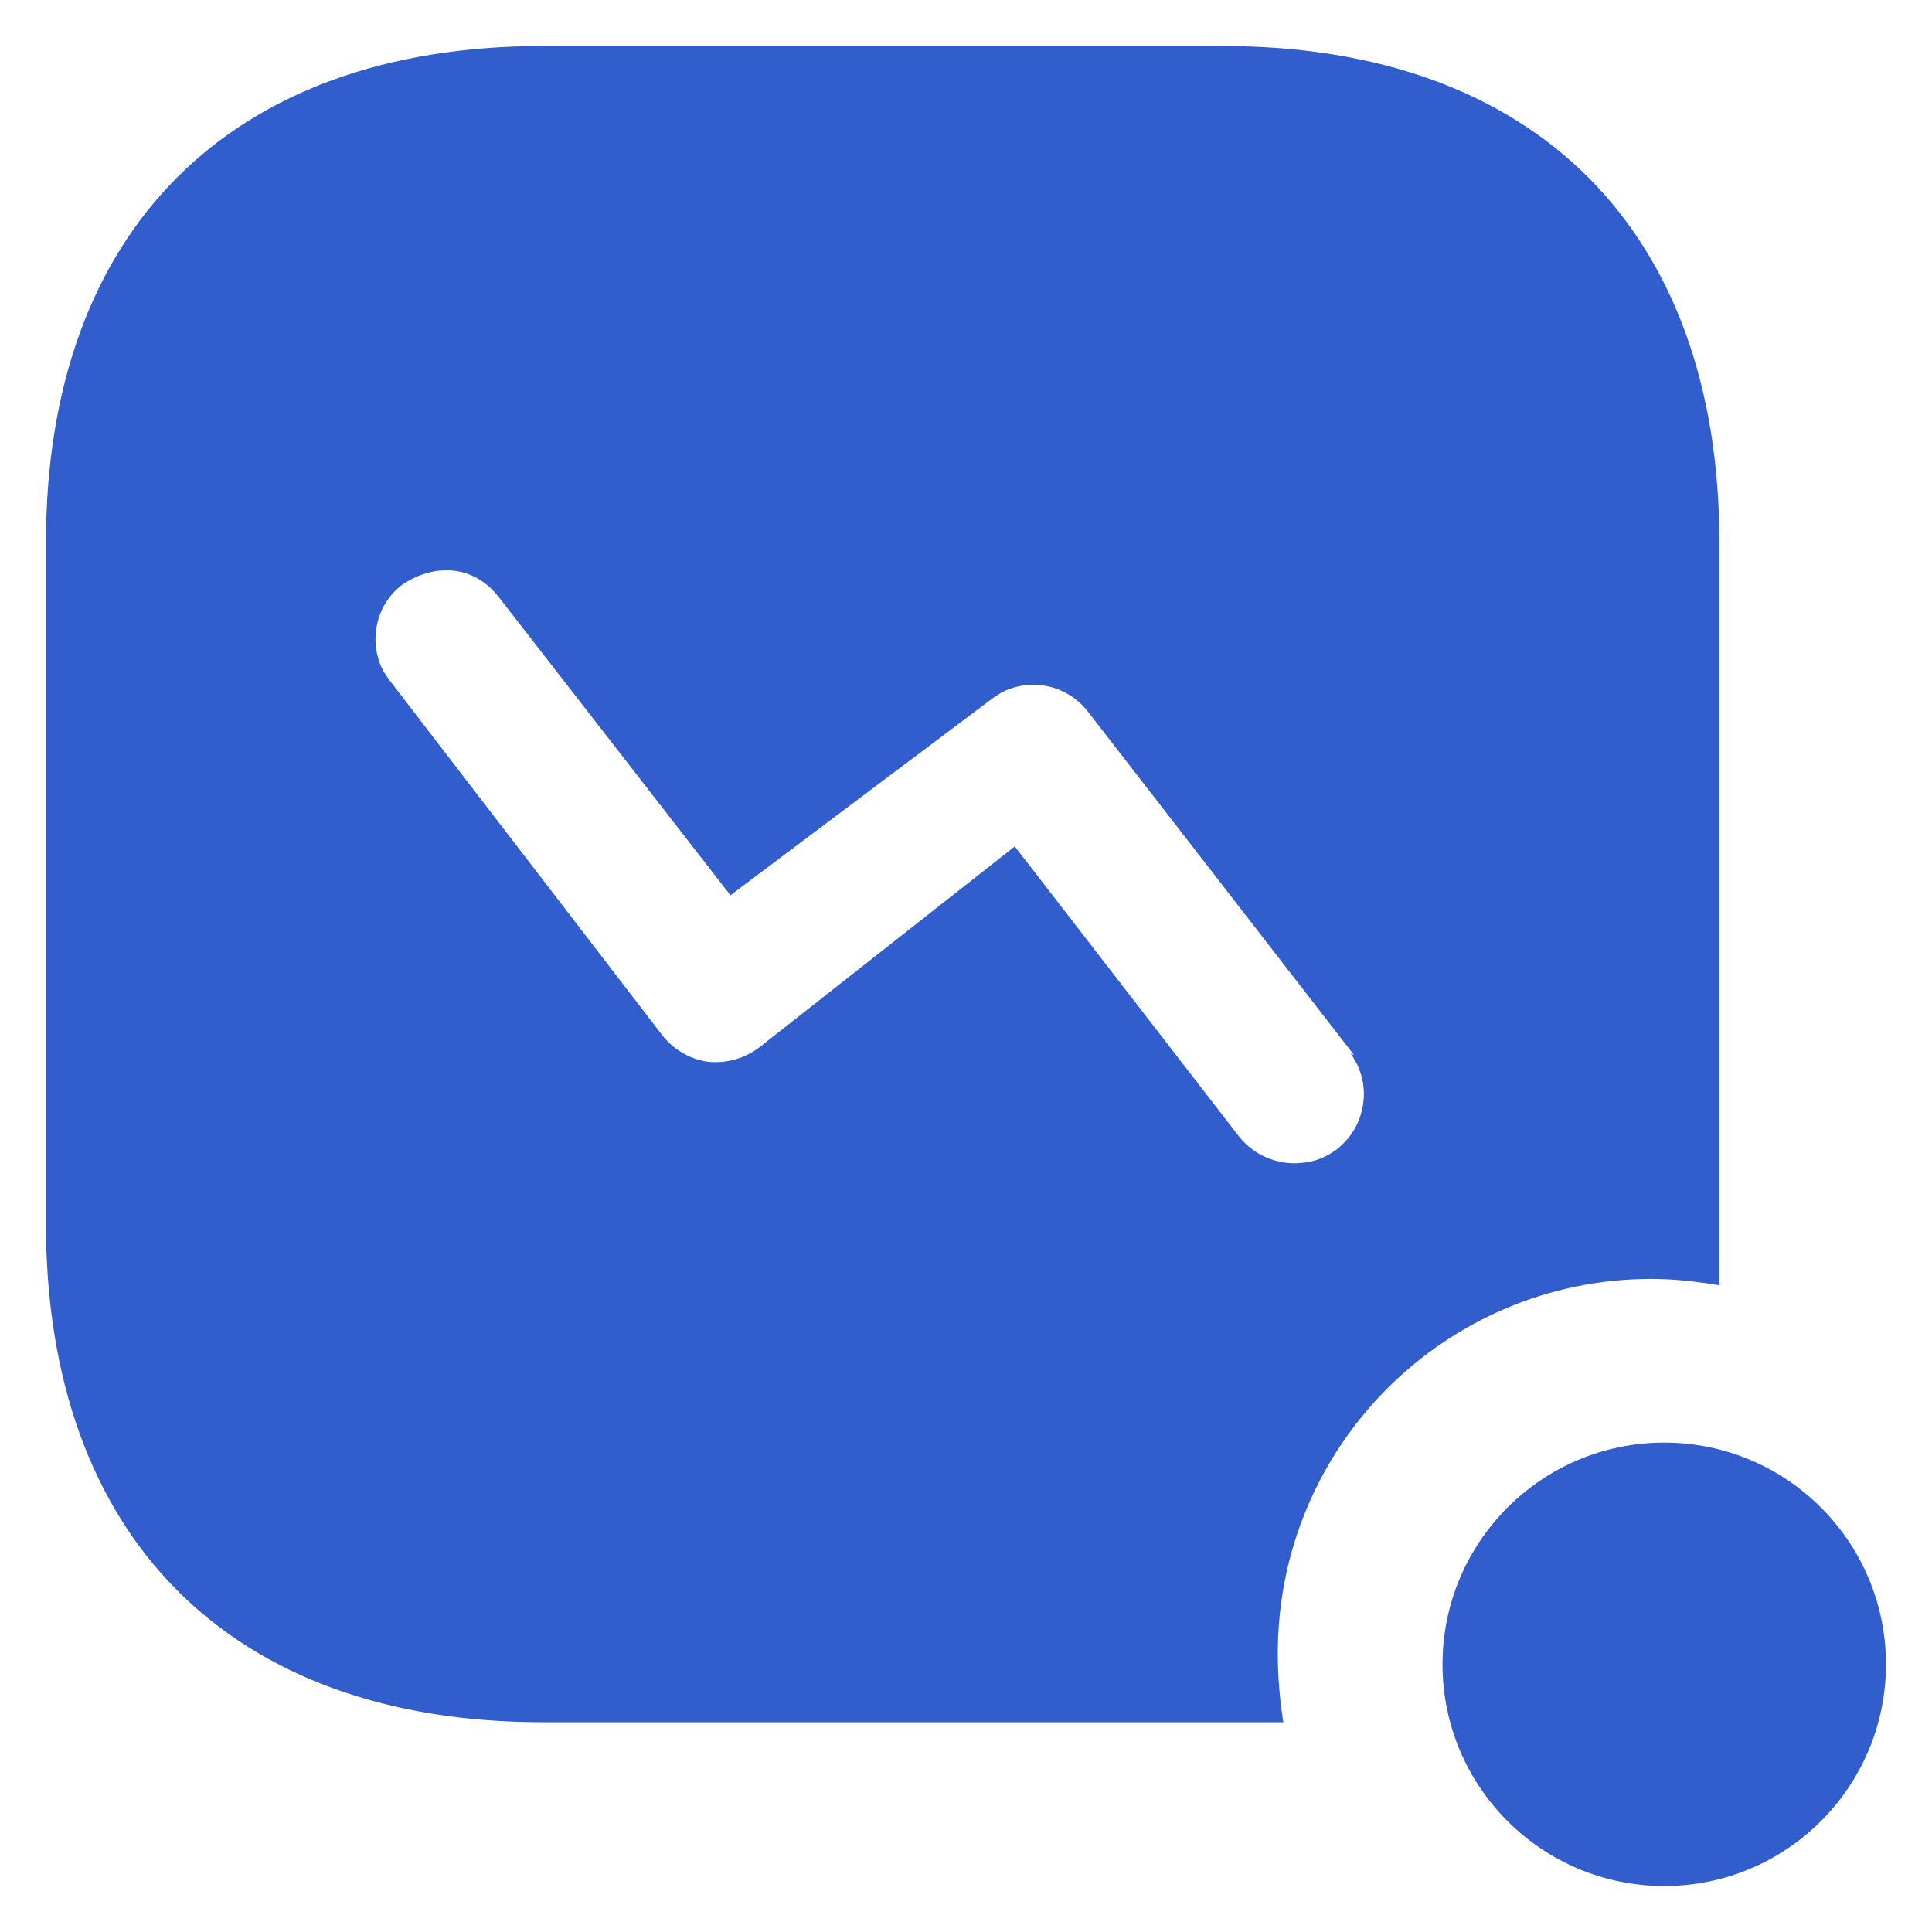 <svg width="28" height="28" viewBox="0 0 28 28" fill="none" xmlns="http://www.w3.org/2000/svg">
<path fill-rule="evenodd" clip-rule="evenodd" d="M20.906 24.12C20.906 25.894 22.346 27.334 24.119 27.334C25.893 27.334 27.333 25.894 27.333 24.12C27.333 22.347 25.893 20.907 24.119 20.907C22.346 20.907 20.906 22.347 20.906 24.12ZM15.773 10.321L19.626 15.293L19.573 15.267C19.786 15.56 19.826 15.933 19.679 16.267C19.534 16.6 19.213 16.827 18.867 16.853C18.506 16.893 18.147 16.733 17.933 16.44L14.707 12.267L11.013 15.173C10.786 15.347 10.519 15.415 10.253 15.387C9.987 15.347 9.747 15.201 9.586 14.988L5.641 9.853L5.559 9.733C5.333 9.308 5.439 8.761 5.839 8.467C6.026 8.347 6.226 8.267 6.453 8.267C6.761 8.253 7.053 8.415 7.239 8.667L10.586 12.975L14.386 10.12L14.506 10.041C14.933 9.815 15.466 9.92 15.773 10.321ZM18.599 24.96C18.546 24.627 18.519 24.293 18.519 23.96C18.519 20.96 20.946 18.535 23.933 18.535C24.266 18.535 24.586 18.573 24.919 18.627V7.868C24.919 3.347 22.253 0.667 17.719 0.667H7.867C3.333 0.667 0.666 3.347 0.666 7.868V17.733C0.666 22.267 3.333 24.96 7.867 24.96H18.599Z" fill="#325DCD"/>
</svg>
